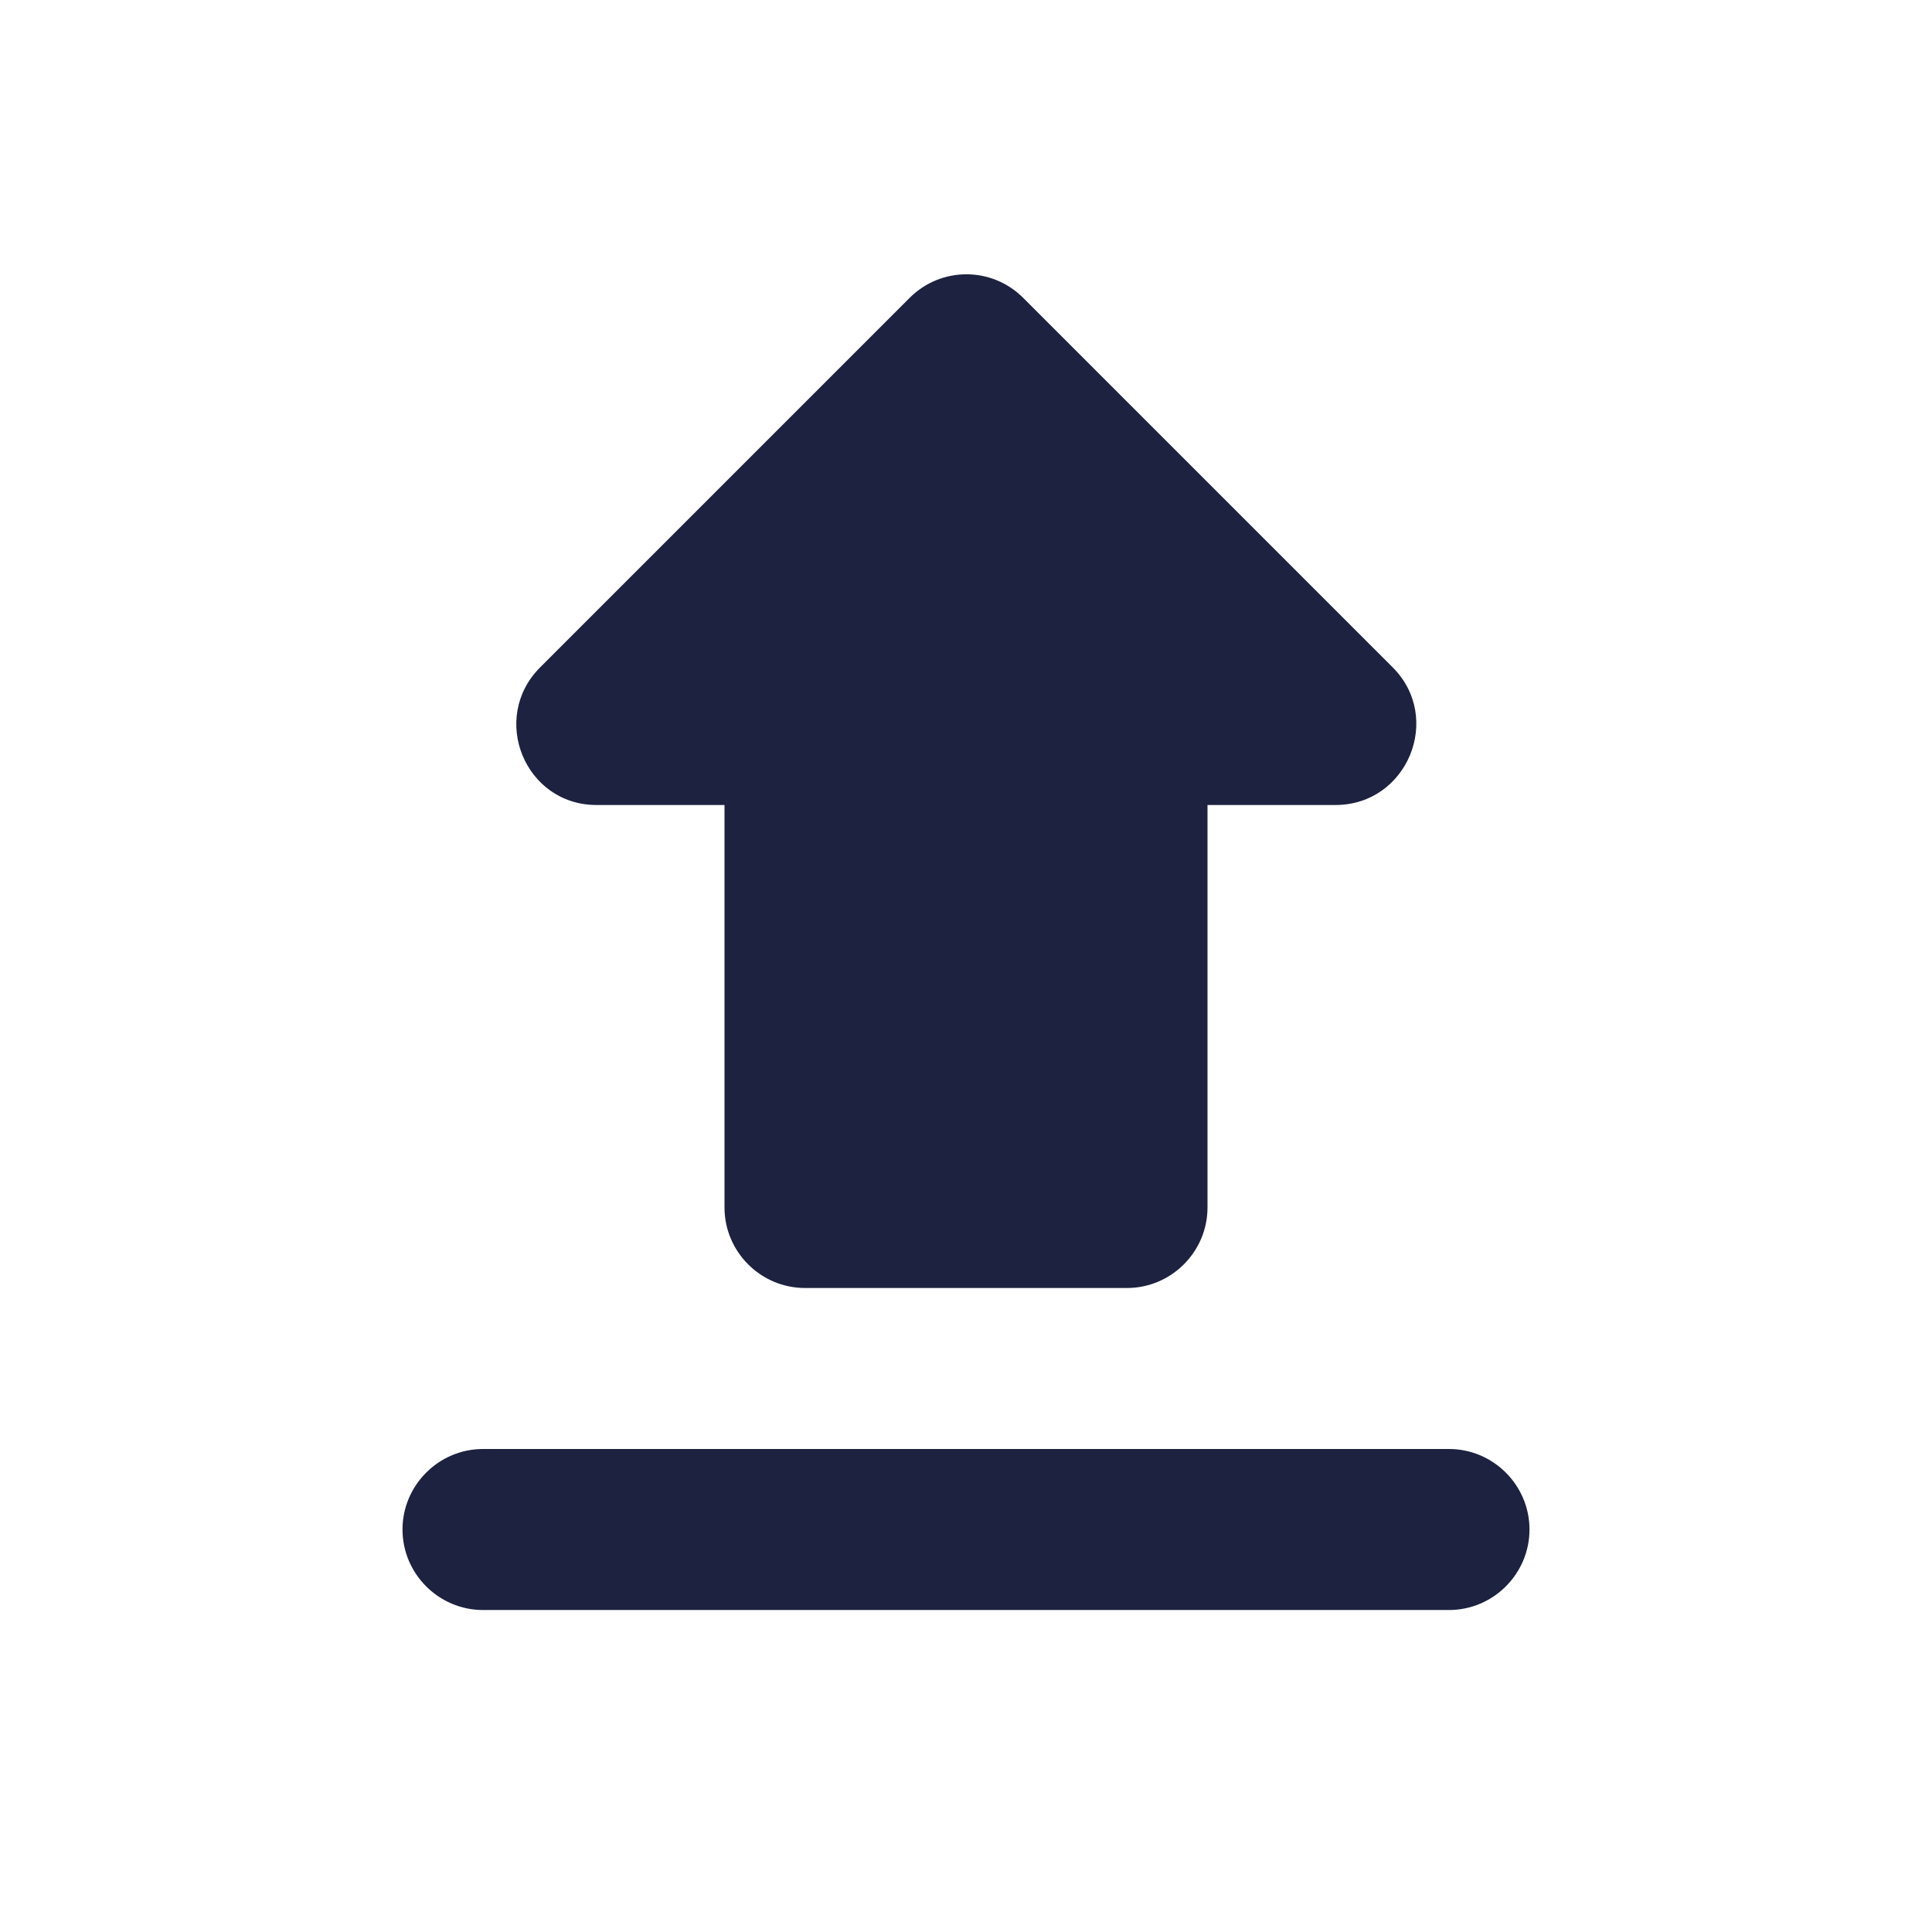 <svg width="80" height="80" viewBox="0 0 80 80" fill="none" xmlns="http://www.w3.org/2000/svg">
<g clip-path="url(#clip0_101_9133)">
<path d="M33.333 53.333H46.667C48.5 53.333 50 51.833 50 50V33.333H55.3C58.267 33.333 59.767 29.733 57.667 27.633L42.367 12.333C41.067 11.033 38.967 11.033 37.667 12.333L22.367 27.633C20.267 29.733 21.733 33.333 24.7 33.333H30V50C30 51.833 31.5 53.333 33.333 53.333ZM20 60H60C61.833 60 63.333 61.5 63.333 63.333C63.333 65.167 61.833 66.667 60 66.667H20C18.167 66.667 16.667 65.167 16.667 63.333C16.667 61.5 18.167 60 20 60Z" fill="#1C223F"/>
</g>
<defs>
<clipPath id="clip0_101_9133">
<rect width="80" height="80" fill="white"/>
</clipPath>
</defs>
</svg>
